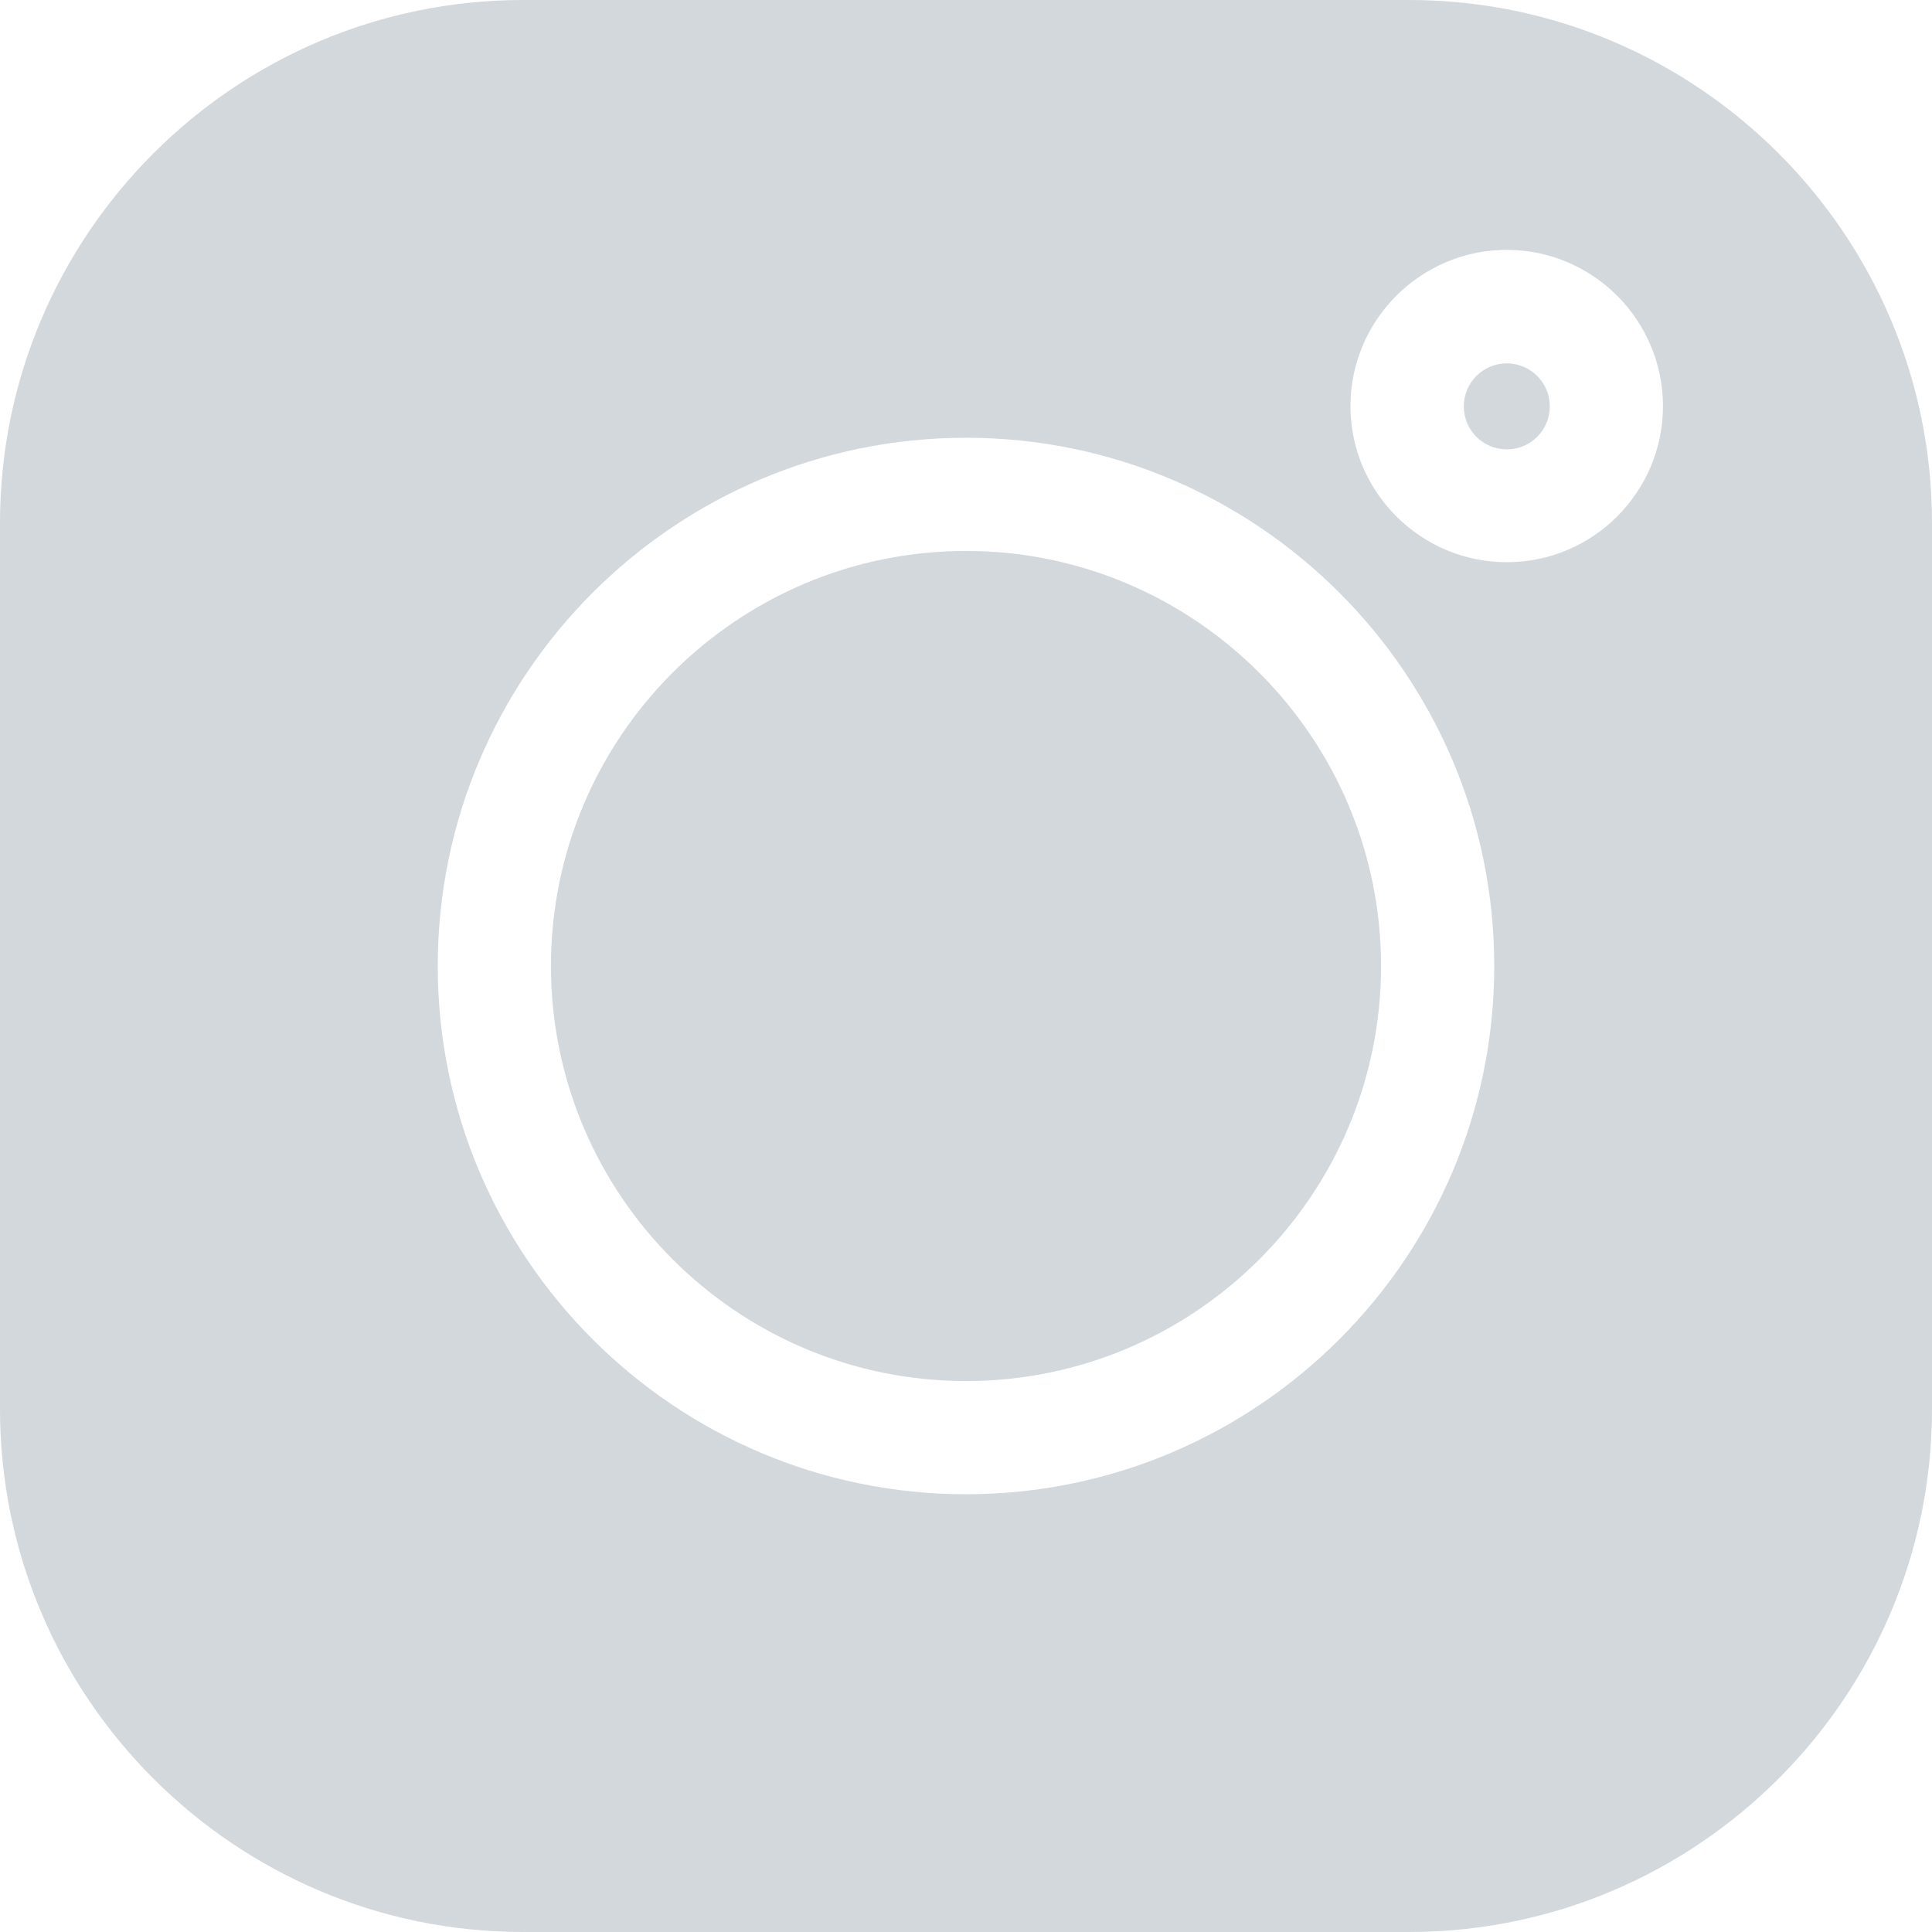 <svg width="12" height="12" viewBox="0 0 12 12" fill="none" xmlns="http://www.w3.org/2000/svg">
<path d="M8.752 0H3.248C1.458 0 0 1.458 0 3.248V8.752C0 10.542 1.458 12 3.248 12H8.752C10.542 12 12 10.542 12 8.752V3.248C12 1.458 10.542 0 8.752 0ZM6 9.281C4.191 9.281 2.719 7.809 2.719 6C2.719 4.191 4.191 2.719 6 2.719C7.809 2.719 9.281 4.191 9.281 6C9.281 7.809 7.809 9.281 6 9.281ZM9.359 3.492C8.824 3.492 8.388 3.056 8.388 2.522C8.388 1.988 8.824 1.552 9.359 1.552C9.893 1.552 10.329 1.988 10.329 2.522C10.329 3.056 9.895 3.492 9.359 3.492Z" fill="#D3D8DD"/>
<path d="M6 3.422C4.58 3.422 3.422 4.577 3.422 6C3.422 7.42 4.577 8.578 6 8.578C7.42 8.578 8.578 7.423 8.578 6C8.578 4.58 7.42 3.422 6 3.422Z" fill="#D3D8DD"/>
<path d="M9.359 2.257C9.211 2.257 9.092 2.377 9.092 2.524C9.092 2.672 9.211 2.791 9.359 2.791C9.507 2.791 9.626 2.672 9.626 2.524C9.626 2.377 9.507 2.257 9.359 2.257Z" fill="#D3D8DD"/>
</svg>

